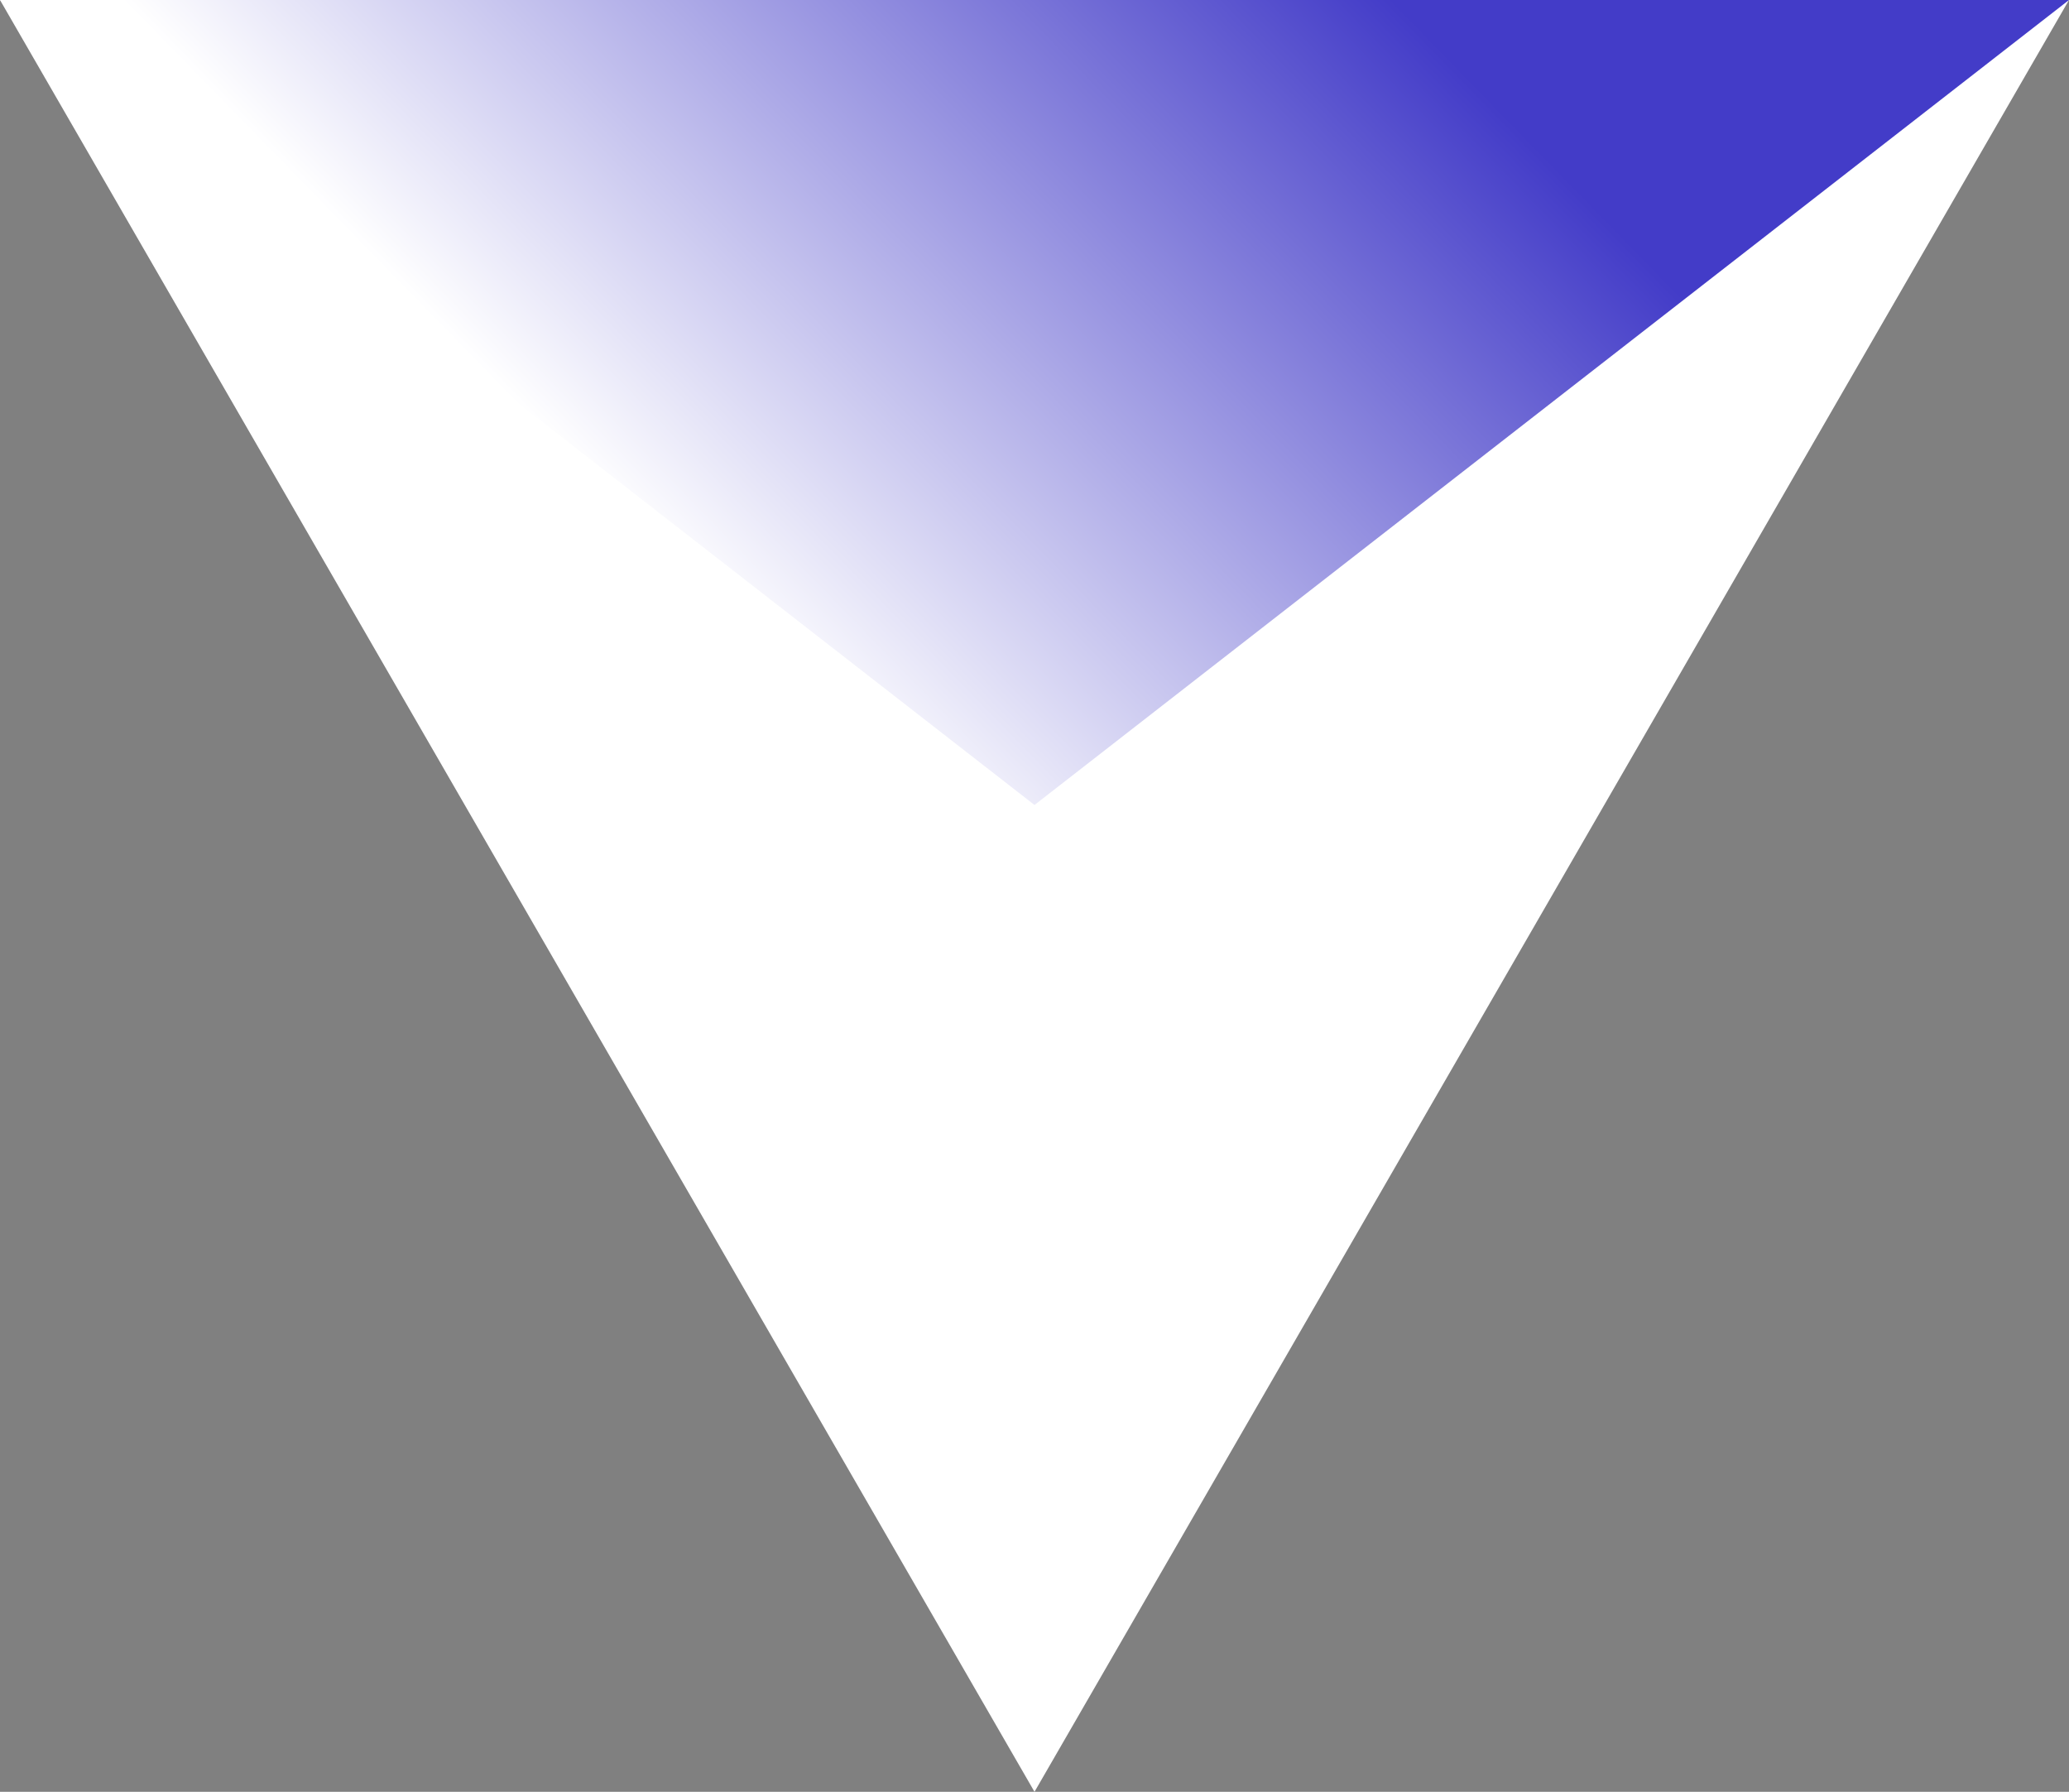 <!-- Generator: Adobe Illustrator 25.2.1, SVG Export Plug-In  -->
<svg version="1.1" xmlns="http://www.w3.org/2000/svg" xmlns:xlink="http://www.w3.org/1999/xlink" x="0px" y="0px" width="264px"
	 height="228.6px" viewBox="0 0 264 228.6" style="overflow:visible;enable-background:new 0 0 264 228.6;" xml:space="preserve">
<rect x="0" y="0" width="264" height="228.6" fill="#808080" stroke="none"/>
<style type="text/css">
	.st0{fill:#FFFFFF;}
	.st1{fill:url(#SVGID_1_);}
	.st2{fill:url(#SVGID_2_);}
</style>
<defs>
</defs>
<g>
	<path class="st0" d="M132,228.6L264,0H0L132,228.6z"/>
	
		<linearGradient id="SVGID_1_" gradientUnits="userSpaceOnUse" x1="-251.709" y1="-6874.274" x2="-168.596" y2="-6793.188" gradientTransform="matrix(1 0 0 -1 324 -6816.045)">
		<stop  offset="0" style="stop-color:#FFFFFF"/>
		<stop  offset="1" style="stop-color:#433CC8"/>
	</linearGradient>
	<path class="st1" d="M0,0l132,102.7L264,0H0z"/>
</g>
</svg>

